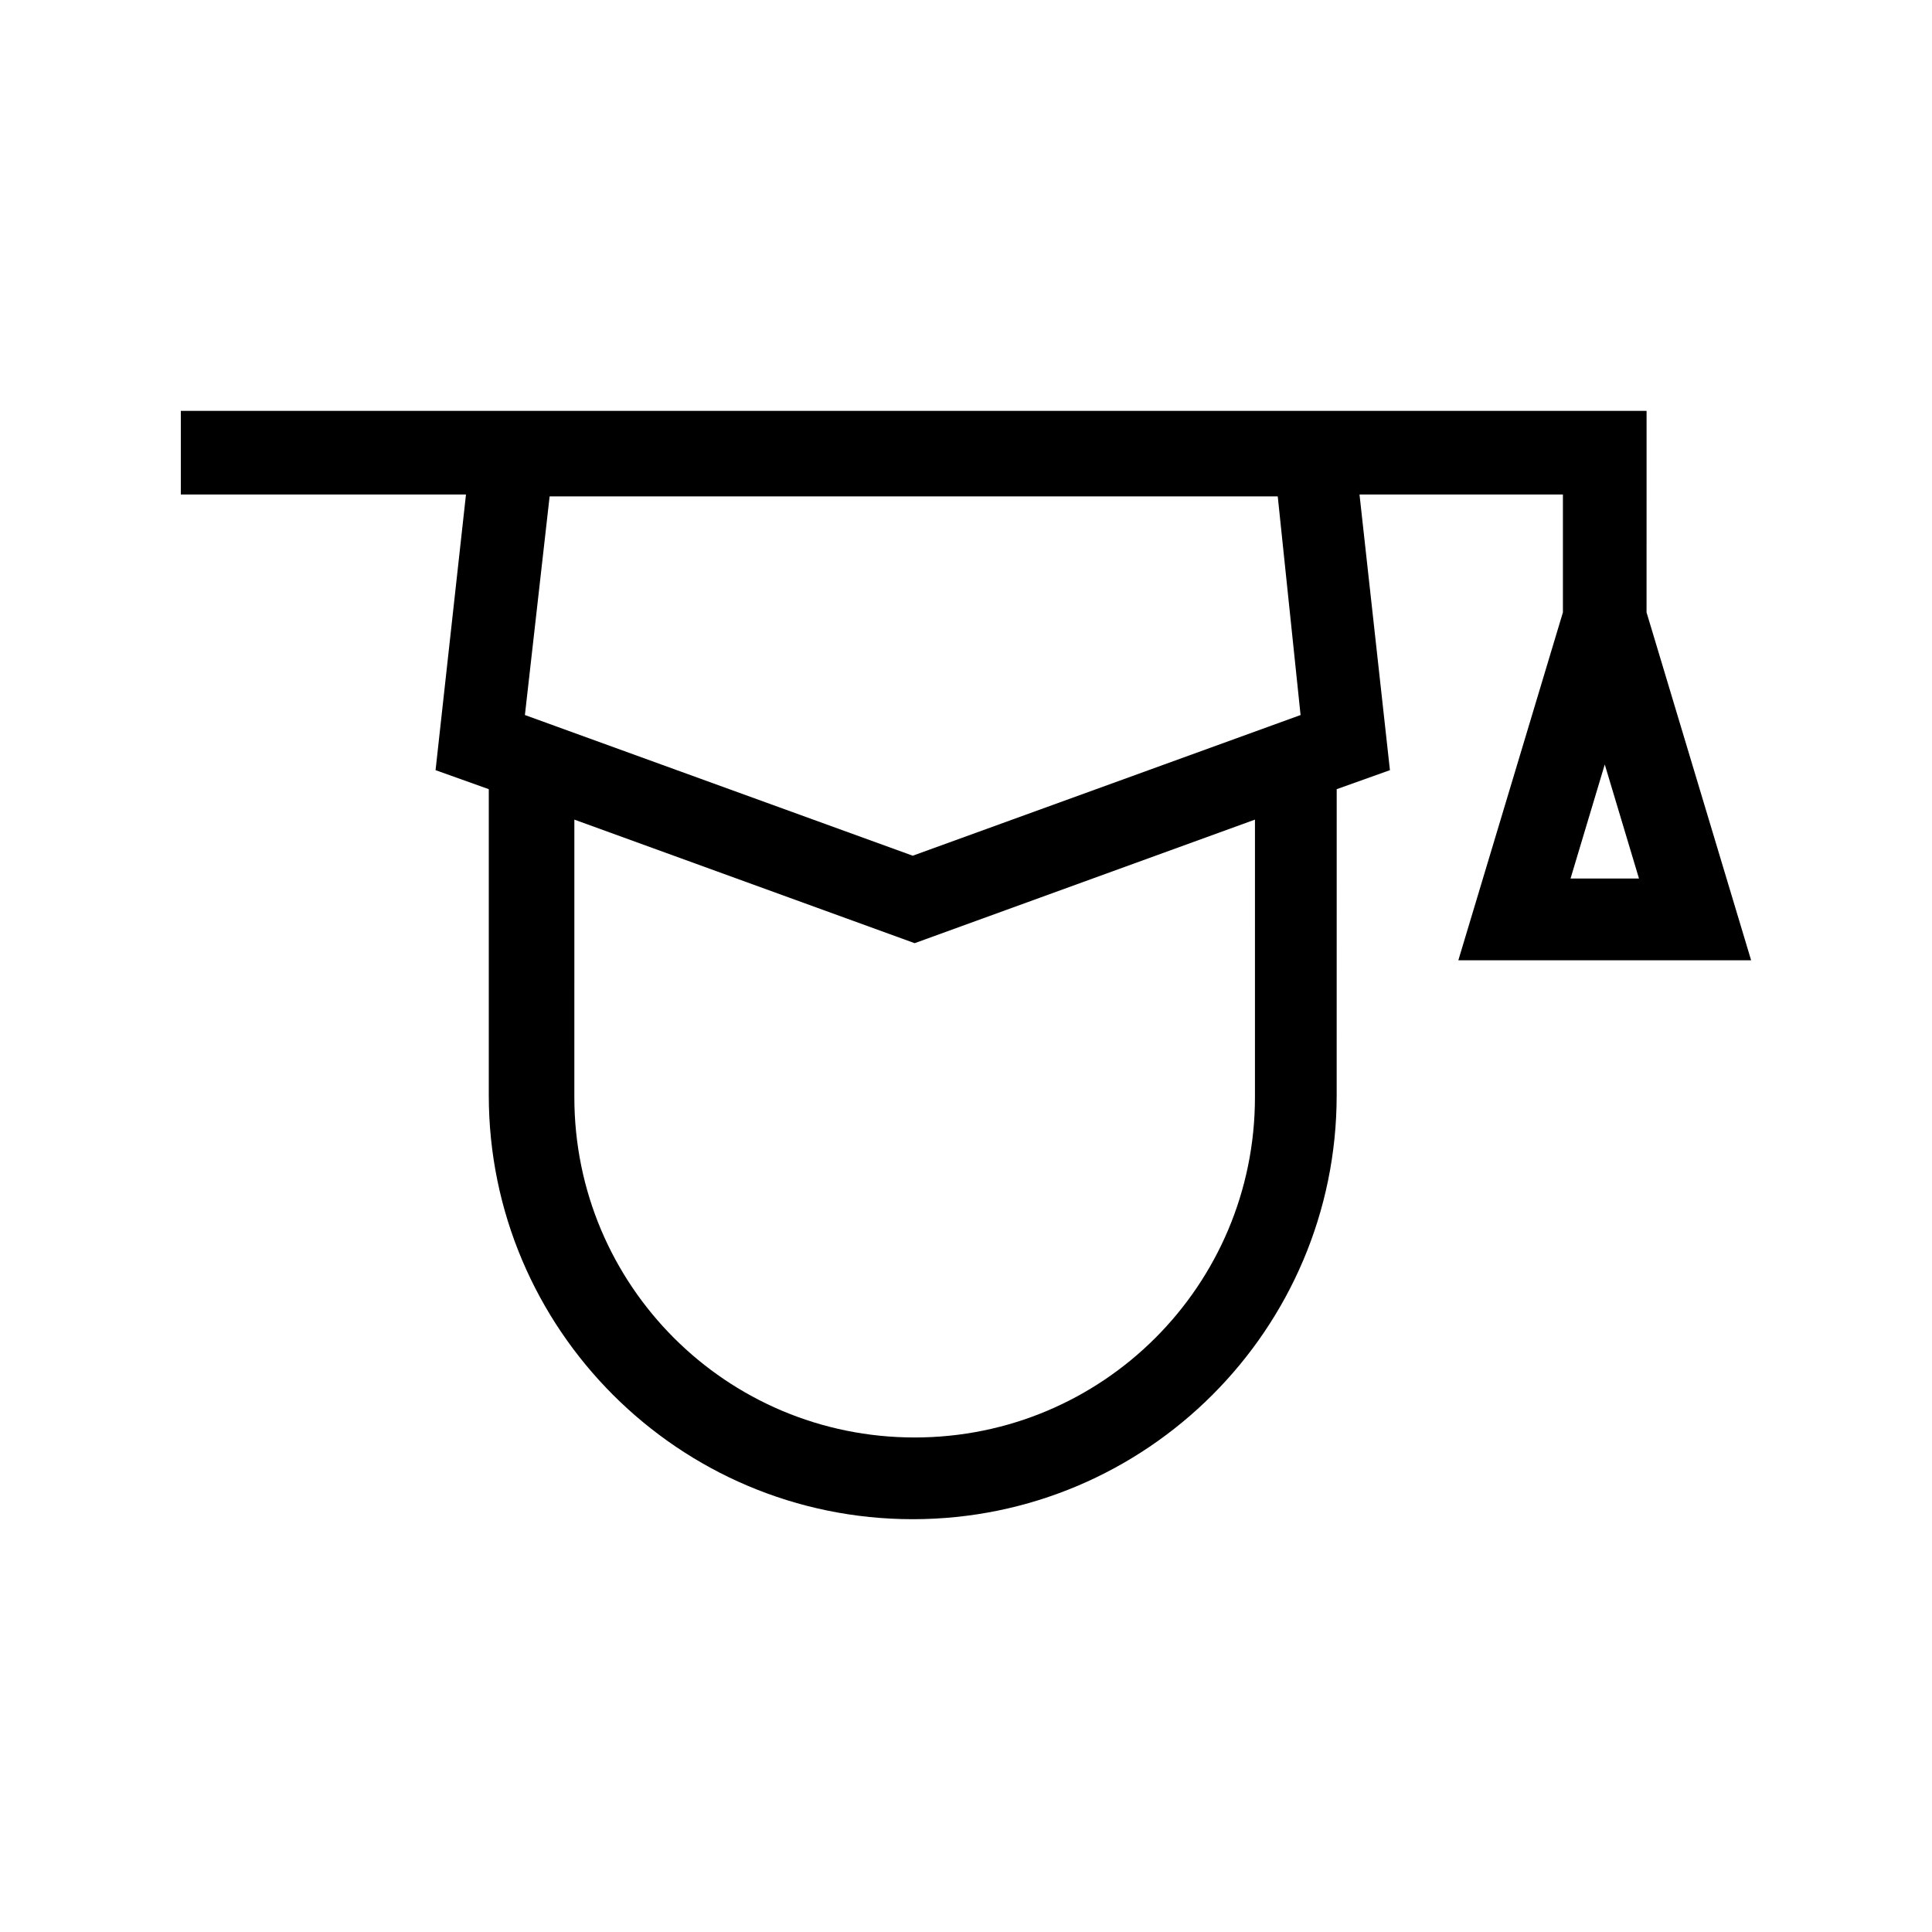 <?xml version="1.0" encoding="UTF-8"?>
<!-- Uploaded to: SVG Repo, www.svgrepo.com, Generator: SVG Repo Mixer Tools -->
<svg fill="#000000" width="800px" height="800px" version="1.1" viewBox="144 144 512 512" xmlns="http://www.w3.org/2000/svg">
 <path d="m580.36 275.05v-22.168h-388.44v22.168h75.57l-8.062 73.051 14.105 5.039v81.113c0 61.969 50.383 112.35 112.35 112.35 61.969 0 112.35-50.383 112.35-112.35l0.008-81.113 14.105-5.039-8.062-73.051h53.906v31.234l-27.711 92.195h77.586l-27.711-92.195zm-20.152 101.77 9.07-30.23 9.07 30.23zm-71.543-43.328-102.78 37.281-102.78-37.281 6.551-57.938h192.96zm-12.09 101.27c0 49.879-40.305 90.184-90.184 90.184-49.879 0-90.184-40.305-90.184-90.184l0.004-73.555 90.184 32.746 90.184-32.746z"/>
</svg>